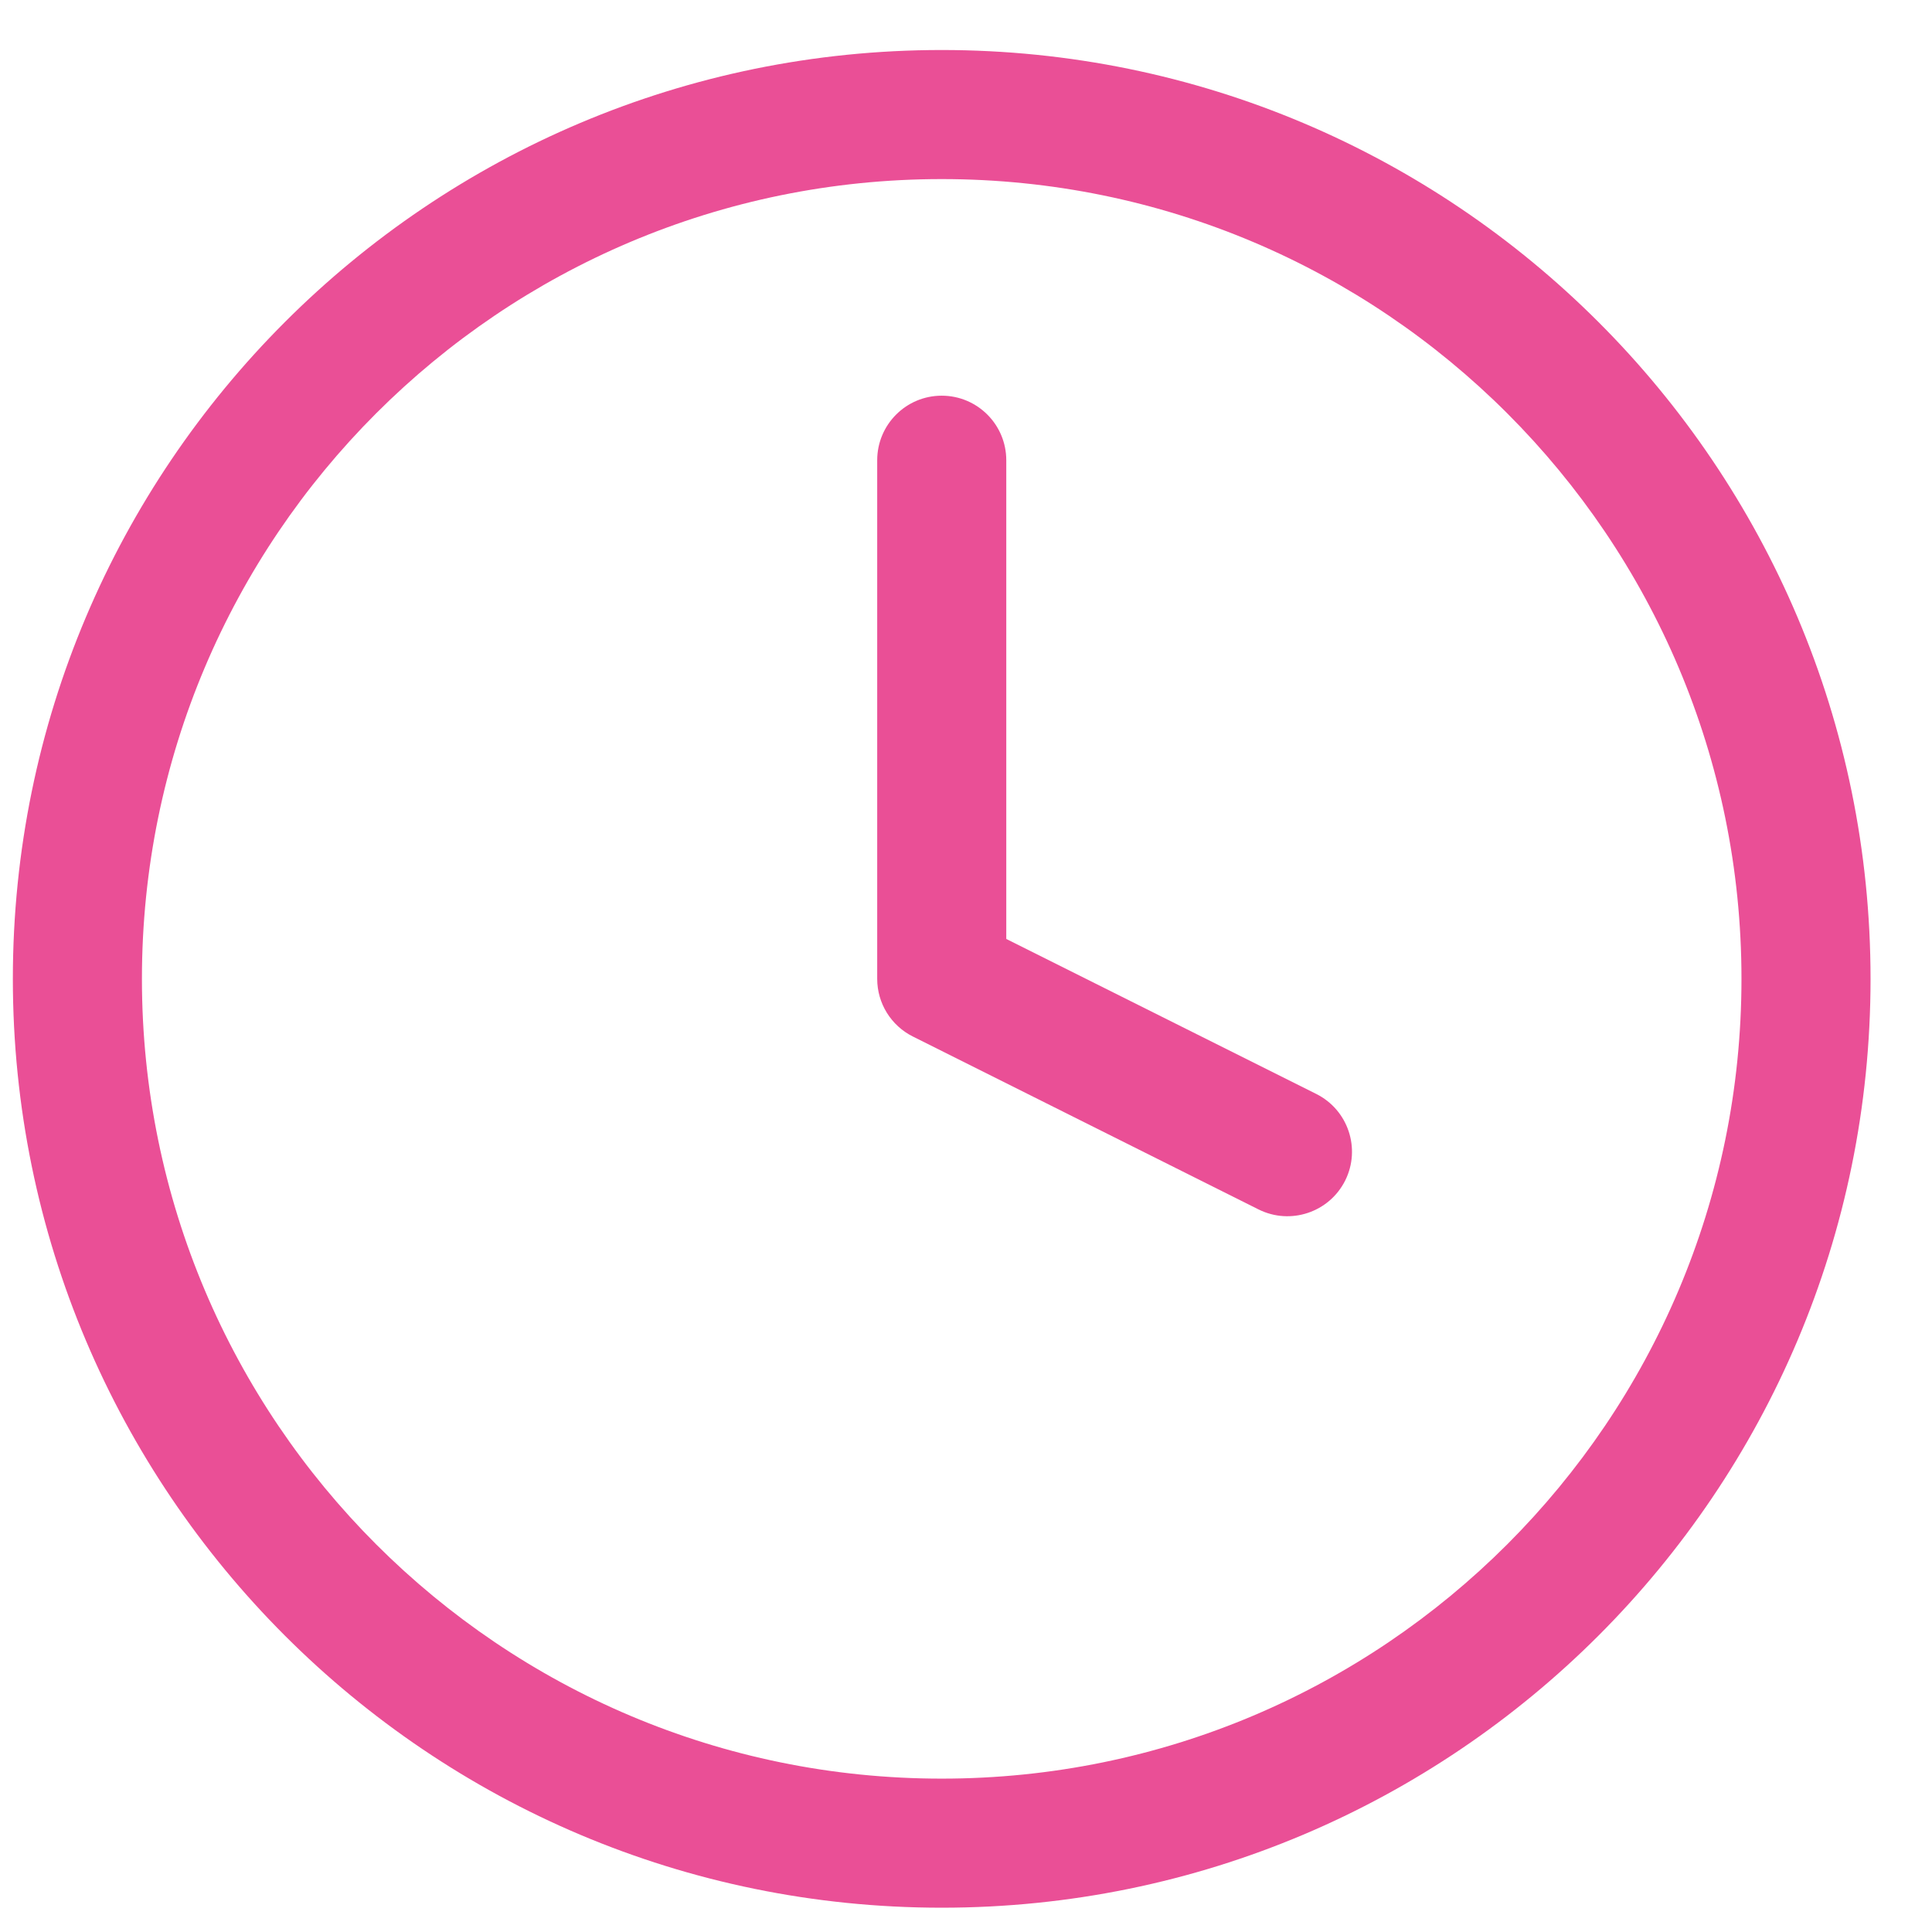 <?xml version="1.0" encoding="UTF-8"?> <svg xmlns="http://www.w3.org/2000/svg" width="26" height="26" viewBox="0 0 26 26" fill="none"><path fill-rule="evenodd" clip-rule="evenodd" d="M12.673 2.41C6.729 2.41 1.91 7.228 1.91 13.173C1.91 19.117 6.729 23.936 12.673 23.936C18.617 23.936 23.436 19.117 23.436 13.173C23.436 7.228 18.617 2.41 12.673 2.41ZM0.173 13.173C0.173 6.269 5.769 0.673 12.673 0.673C19.576 0.673 25.173 6.269 25.173 13.173C25.173 20.076 19.576 25.673 12.673 25.673C5.769 25.673 0.173 20.076 0.173 13.173Z" fill="#EA4F96"></path><path fill-rule="evenodd" clip-rule="evenodd" d="M12.673 5.325C13.153 5.325 13.542 5.714 13.542 6.194V12.636L17.714 14.722C18.143 14.937 18.317 15.458 18.103 15.887C17.888 16.316 17.366 16.49 16.937 16.276L12.285 13.949C11.991 13.802 11.805 13.502 11.805 13.173V6.194C11.805 5.714 12.194 5.325 12.673 5.325Z" fill="#EA4F96"></path></svg> 